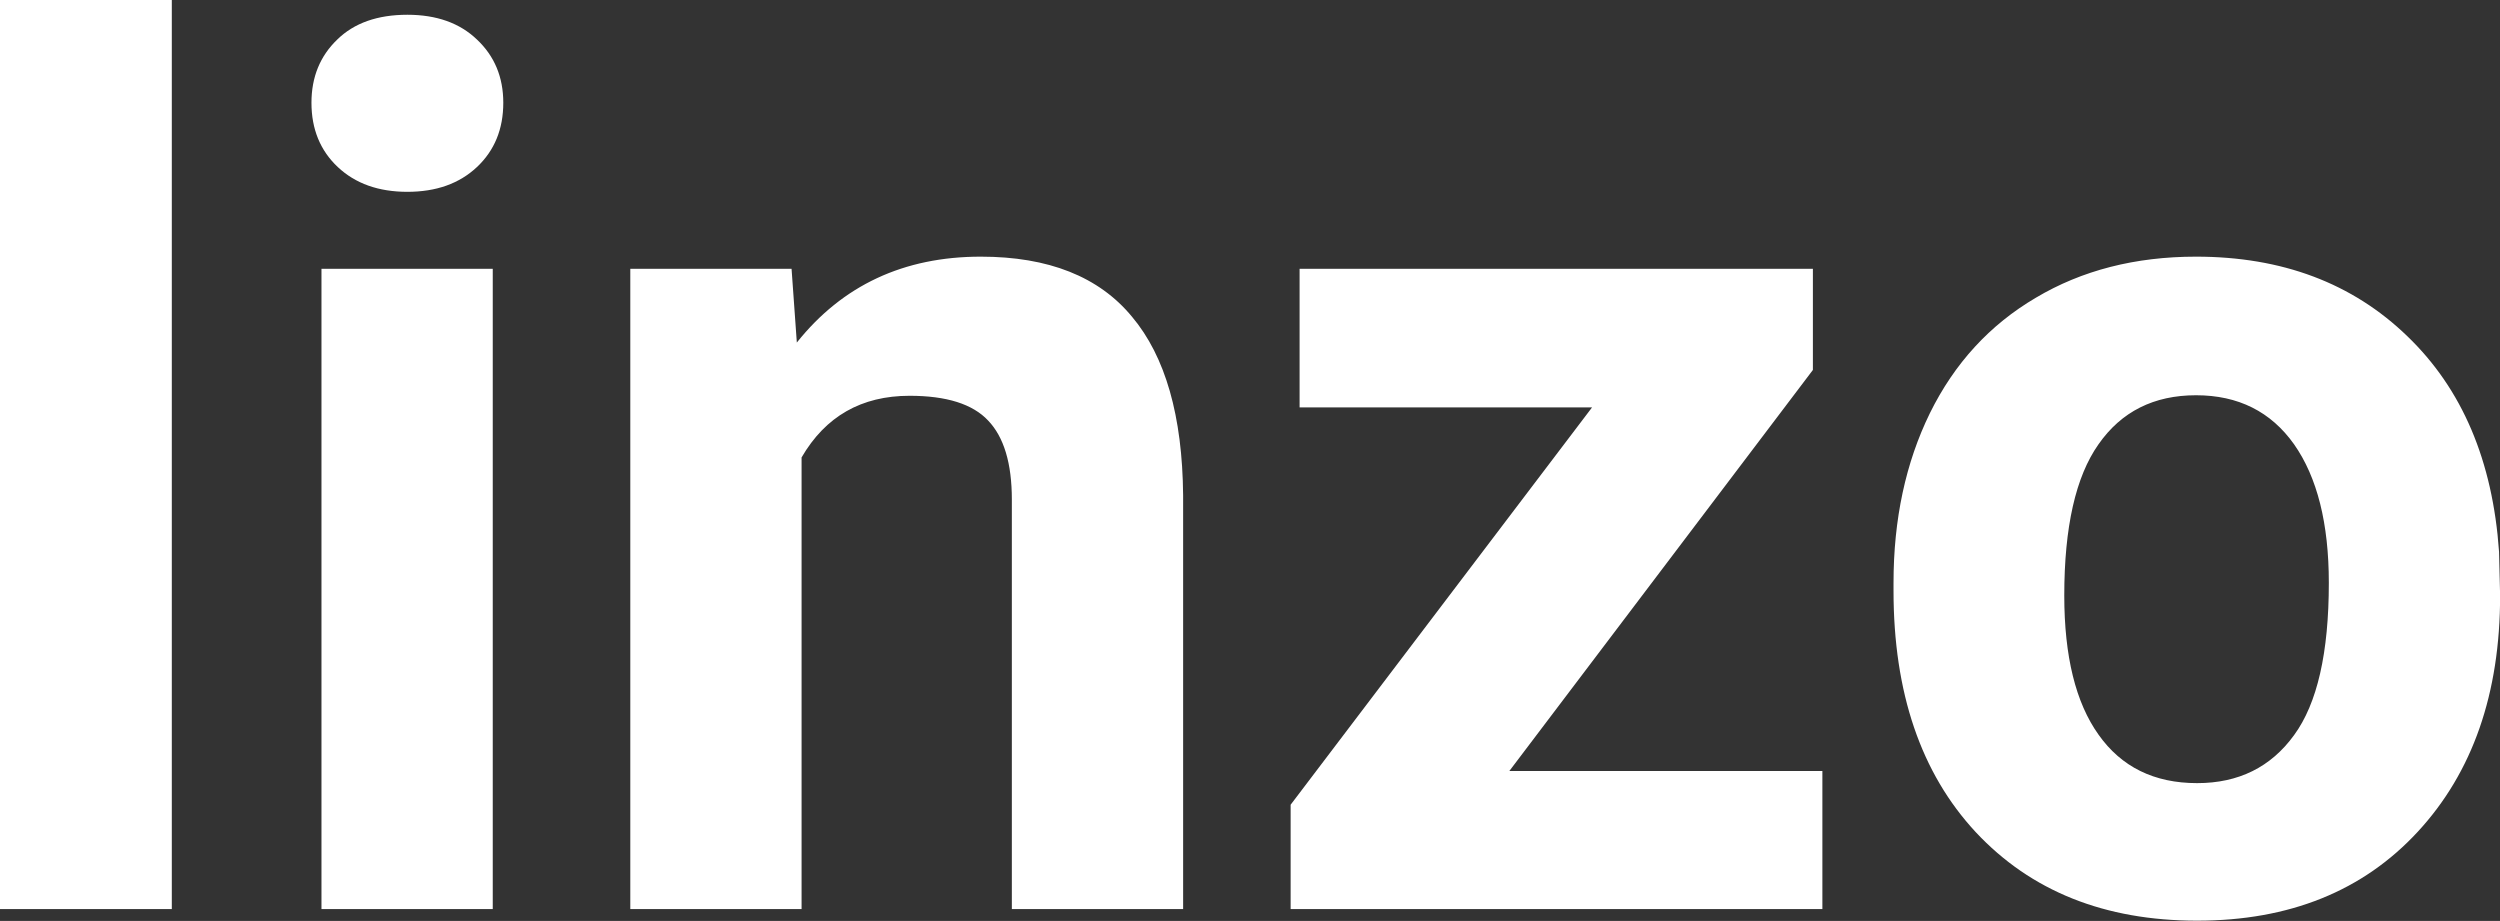 <?xml version="1.0" encoding="UTF-8" standalone="yes"?>
<svg xmlns="http://www.w3.org/2000/svg" width="100%" height="100%" viewBox="0 0 47.438 17.475" fill="#FFFFFF">
  <rect x="0" y="0" width="47.438" height="17.475" fill="#333333" stroke="none"/>
  <path d="M3.26 0L3.26 17.25L0 17.25L0 0L3.26 0ZM9.35 5.10L9.35 17.25L6.10 17.25L6.10 5.10L9.35 5.10ZM5.91 1.95L5.91 1.95Q5.91 1.22 6.40 0.75Q6.88 0.28 7.73 0.28L7.73 0.28Q8.56 0.28 9.05 0.75Q9.55 1.22 9.55 1.95L9.55 1.95Q9.55 2.70 9.05 3.17Q8.55 3.64 7.73 3.64Q6.91 3.64 6.41 3.17Q5.91 2.70 5.91 1.95ZM11.96 5.10L15.02 5.10L15.12 6.50Q16.42 4.87 18.61 4.87L18.61 4.87Q20.54 4.87 21.48 6.01Q22.43 7.14 22.45 9.40L22.45 9.40L22.45 17.25L19.20 17.25L19.20 9.48Q19.20 8.45 18.75 7.98Q18.31 7.51 17.26 7.51L17.26 7.51Q15.89 7.51 15.21 8.68L15.21 8.68L15.21 17.25L11.96 17.25L11.96 5.10ZM34.40 7.02L28.64 14.63L34.58 14.63L34.58 17.25L24.49 17.25L24.49 15.27L30.21 7.73L24.66 7.73L24.66 5.10L34.40 5.10L34.40 7.02ZM35.93 11.21L35.93 11.06Q35.93 9.25 36.62 7.84Q37.32 6.42 38.63 5.65Q39.94 4.87 41.67 4.87L41.67 4.87Q44.12 4.87 45.68 6.38Q47.24 7.88 47.42 10.47L47.42 10.47L47.44 11.30Q47.44 14.09 45.88 15.78Q44.32 17.47 41.69 17.47Q39.06 17.47 37.49 15.79Q35.93 14.11 35.93 11.21L35.93 11.21ZM39.17 11.30L39.17 11.30Q39.17 13.03 39.82 13.94Q40.47 14.86 41.69 14.86L41.69 14.86Q42.87 14.86 43.53 13.95Q44.19 13.05 44.19 11.06L44.19 11.06Q44.19 9.37 43.53 8.43Q42.87 7.50 41.67 7.50L41.67 7.50Q40.47 7.50 39.82 8.43Q39.17 9.35 39.17 11.30Z" preserveAspectRatio="none"/>
</svg>